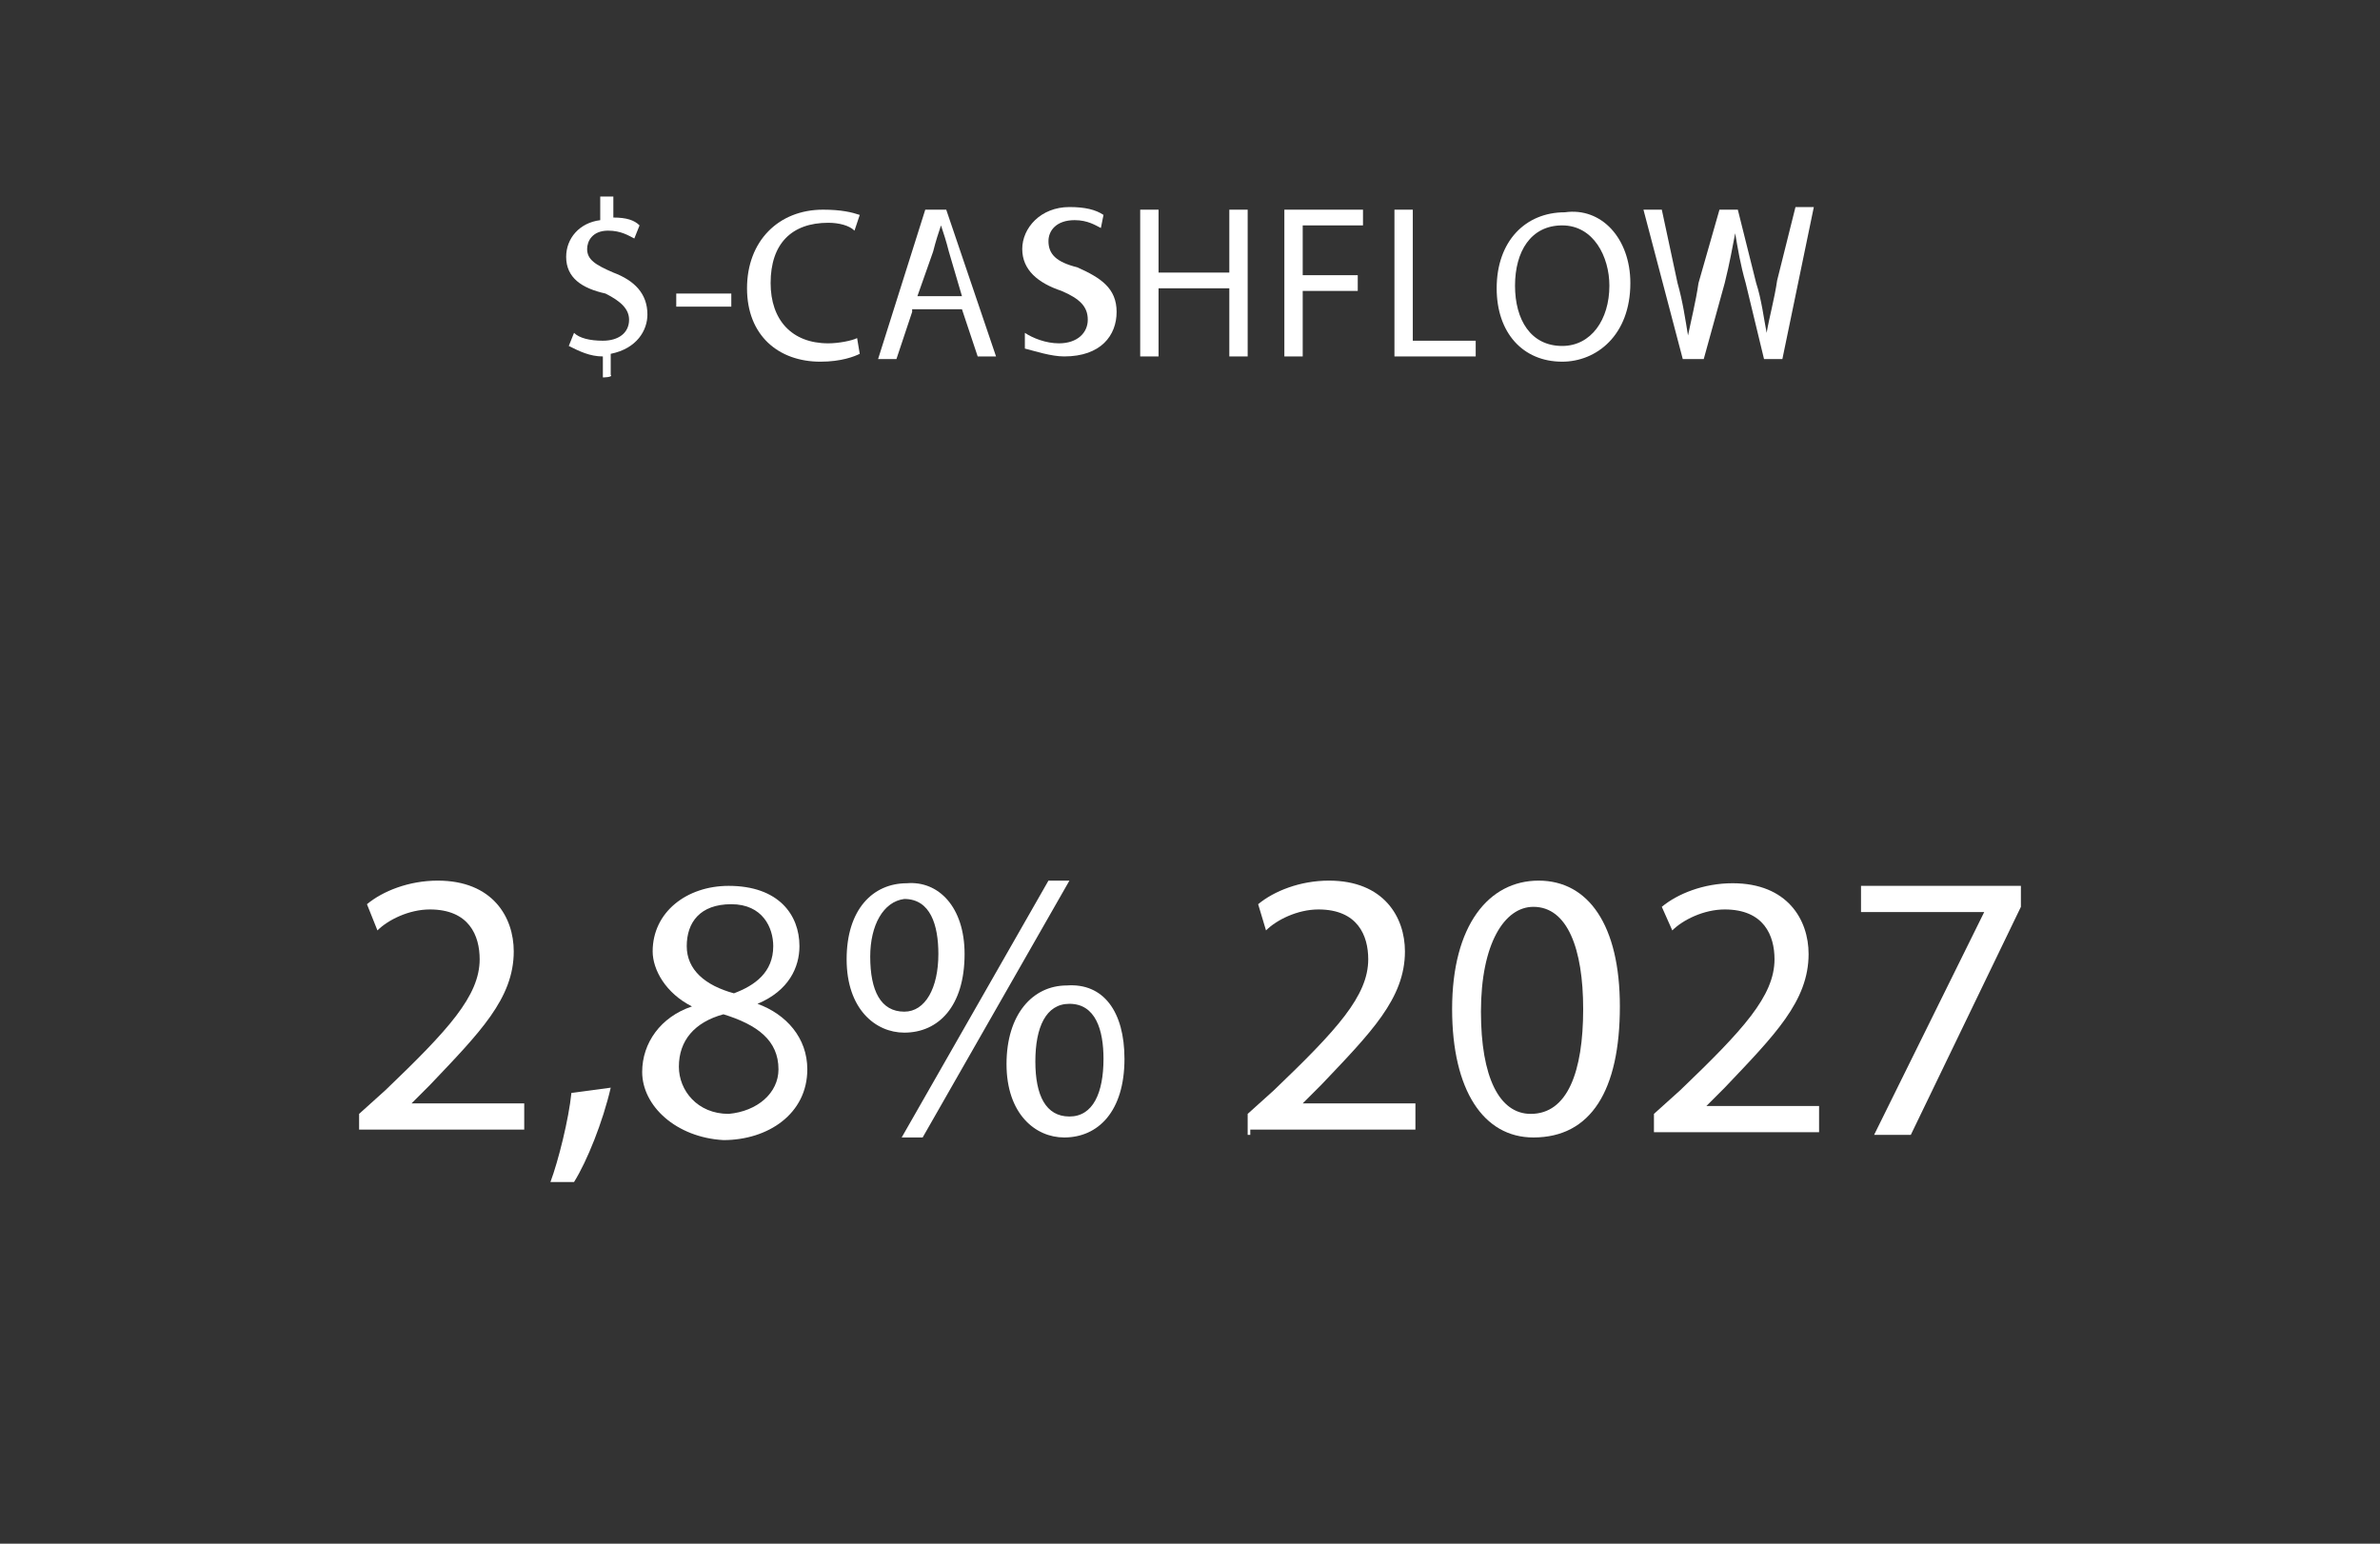 <svg xmlns="http://www.w3.org/2000/svg" xmlns:xlink="http://www.w3.org/1999/xlink" id="Layer_1" x="0px" y="0px" viewBox="0 0 90.8 58.9" style="enable-background:new 0 0 90.8 58.9;" xml:space="preserve">
<rect x="0" y="0" width="90.8" height="58.9" fill="#333333" stroke="none"/>
<style type="text/css">
	.st0{display:none;fill:#BA6868;}
	.st1{display:none;}
	.st2{display:inline;}
	.st3{fill:#FFFFFF;}
	.st4{display:inline;enable-background:new    ;}
</style>
<rect x="-16.7" y="-9.3" class="st0" width="129.7" height="83.4"></rect>
<g class="st1">
	<g class="st2">
		<path class="st3" d="M53.1,30.2v-1c0-0.4,0.3-0.6,0.6-0.6c0.4,0,0.6,0.3,0.6,0.6v1c0,0.4-0.3,0.6-0.6,0.6    C53.4,30.9,53.1,30.6,53.1,30.2 M55.2,30.2v-1c0-0.8-0.6-1.4-1.4-1.4c-0.8,0-1.4,0.6-1.4,1.4v1c0,0.8,0.6,1.4,1.4,1.4    C54.6,31.6,55.2,31,55.2,30.2"></path>
		<path class="st3" d="M61.3,30.2v-1c0-0.4,0.3-0.6,0.6-0.6c0.4,0,0.6,0.3,0.6,0.6v1c0,0.4-0.3,0.6-0.6,0.6    C61.6,30.9,61.3,30.6,61.3,30.2 M63.4,30.2v-1c0-0.8-0.6-1.4-1.4-1.4c-0.8,0-1.4,0.6-1.4,1.4v1c0,0.8,0.6,1.4,1.4,1.4    C62.7,31.6,63.4,31,63.4,30.2"></path>
		<path class="st3" d="M66.7,30.2c0,0.4-0.3,0.6-0.6,0.6c-0.4,0-0.6-0.3-0.6-0.6v-1c0-0.4,0.3-0.6,0.6-0.6c0.4,0,0.6,0.3,0.6,0.6    V30.2z M67.4,29.2c0-0.8-0.6-1.4-1.4-1.4s-1.4,0.6-1.4,1.4v1c0,0.8,0.6,1.4,1.4,1.4s1.4-0.6,1.4-1.4V29.2z"></path>
		<path class="st3" d="M49.1,29.2c0-0.4,0.3-0.6,0.6-0.6c0.4,0,0.6,0.3,0.6,0.6v1c0,0.4-0.3,0.6-0.6,0.6c-0.4,0-0.6-0.3-0.6-0.6    V29.2z M49.7,31.6c0.8,0,1.4-0.6,1.4-1.4v-1c0-0.8-0.6-1.4-1.4-1.4c-0.8,0-1.4,0.6-1.4,1.4v1C48.3,31,48.9,31.6,49.7,31.6"></path>
		<path class="st3" d="M49.1,35.3v-1c0-0.4,0.3-0.6,0.6-0.6c0.4,0,0.6,0.3,0.6,0.6v1c0,0.4-0.3,0.6-0.6,0.6    C49.3,36,49.1,35.7,49.1,35.3 M51.1,35.3v-1c0-0.8-0.6-1.4-1.4-1.4c-0.8,0-1.4,0.6-1.4,1.4v1c0,0.8,0.6,1.4,1.4,1.4    S51.1,36.1,51.1,35.3"></path>
		<path class="st3" d="M56.5,35.3c0,0.4-0.3,0.6-0.6,0.6c-0.4,0-0.6-0.3-0.6-0.6v-1c0-0.4,0.3-0.6,0.6-0.6c0.4,0,0.6,0.3,0.6,0.6    V35.3z M57.2,34.3c0-0.8-0.6-1.4-1.4-1.4c-0.8,0-1.4,0.6-1.4,1.4v1c0,0.8,0.6,1.4,1.4,1.4c0.8,0,1.4-0.6,1.4-1.4V34.3z"></path>
		<path class="st3" d="M63.4,35.3v-1c0-0.4,0.3-0.6,0.6-0.6c0.4,0,0.6,0.3,0.6,0.6v1c0,0.4-0.3,0.6-0.6,0.6    C63.6,36,63.4,35.7,63.4,35.3 M65.4,35.3v-1c0-0.8-0.6-1.4-1.4-1.4c-0.8,0-1.4,0.6-1.4,1.4v1c0,0.8,0.6,1.4,1.4,1.4    S65.4,36.1,65.4,35.3"></path>
		<path class="st3" d="M70.8,35.3c0,0.4-0.3,0.6-0.6,0.6c-0.4,0-0.6-0.3-0.6-0.6v-1c0-0.4,0.3-0.6,0.6-0.6c0.4,0,0.6,0.3,0.6,0.6    V35.3z M71.5,34.3c0-0.8-0.6-1.4-1.4-1.4s-1.4,0.6-1.4,1.4v1c0,0.8,0.6,1.4,1.4,1.4s1.4-0.6,1.4-1.4V34.3z"></path>
		<path class="st3" d="M57.2,28.2c0-0.2-0.2-0.4-0.4-0.4s-0.4,0.2-0.4,0.4v3.1c0,0.2,0.2,0.4,0.4,0.4s0.4-0.2,0.4-0.4V28.2z"></path>
		<path class="st3" d="M53.1,33.3c0-0.2-0.2-0.4-0.4-0.4s-0.4,0.2-0.4,0.4v3.1c0,0.2,0.2,0.4,0.4,0.4s0.4-0.2,0.4-0.4V33.3z"></path>
		<path class="st3" d="M58.5,36.3c0,0.2,0.2,0.4,0.4,0.4s0.4-0.2,0.4-0.4v-3.1c0-0.2-0.2-0.4-0.4-0.4s-0.4,0.2-0.4,0.4V36.3z"></path>
		<path class="st3" d="M61.3,33.3c0-0.2-0.2-0.4-0.4-0.4s-0.4,0.2-0.4,0.4v3.1c0,0.2,0.2,0.4,0.4,0.4s0.4-0.2,0.4-0.4V33.3z"></path>
		<path class="st3" d="M67.4,33.3c0-0.2-0.2-0.4-0.4-0.4c-0.2,0-0.4,0.2-0.4,0.4v3.1c0,0.2,0.2,0.4,0.4,0.4c0.2,0,0.4-0.2,0.4-0.4    V33.3z"></path>
		<path class="st3" d="M51.7,38.8c0.4,0,0.6,0.3,0.6,0.6c0,0.2,0.2,0.4,0.4,0.4s0.4-0.2,0.4-0.4c0-0.8-0.6-1.4-1.4-1.4    c-0.8,0-1.4,0.6-1.4,1.4v1c0,0.4,0.2,0.8,0.5,1.1l0.2,0.1c0.1,0,0.2,0,0.3-0.1c0.1-0.2,0.1-0.4-0.1-0.5C51,40.9,51,40.7,51,40.5    v-1C51.1,39.1,51.4,38.8,51.7,38.8"></path>
		<path class="st3" d="M59.3,39.4c0-0.4,0.3-0.6,0.6-0.6c0.4,0,0.6,0.3,0.6,0.6v1c0,0.4-0.3,0.6-0.6,0.6c-0.4,0-0.6-0.3-0.6-0.6    V39.4z M58.5,40.4c0,0.8,0.6,1.4,1.4,1.4c0.8,0,1.4-0.6,1.4-1.4v-1c0-0.8-0.6-1.4-1.4-1.4c-0.8,0-1.4,0.6-1.4,1.4V40.4z"></path>
		<path class="st3" d="M65.4,39.4c0-0.4,0.3-0.6,0.6-0.6c0.4,0,0.6,0.3,0.6,0.6v1c0,0.4-0.3,0.6-0.6,0.6c-0.4,0-0.6-0.3-0.6-0.6    V39.4z M66,41.8c0.8,0,1.4-0.6,1.4-1.4v-1c0-0.8-0.6-1.4-1.4-1.4s-1.4,0.6-1.4,1.4v1C64.6,41.2,65.3,41.8,66,41.8"></path>
		<path class="st3" d="M56.5,38.4v1c0,0.2,0.2,0.4,0.4,0.4s0.4-0.2,0.4-0.4v-1c0-0.2-0.2-0.4-0.4-0.4S56.5,38.2,56.5,38.4"></path>
		<path class="st3" d="M54.8,39.8c0.2,0,0.4-0.2,0.4-0.4v-1c0-0.2-0.2-0.4-0.4-0.4s-0.4,0.2-0.4,0.4v1    C54.4,39.6,54.6,39.8,54.8,39.8"></path>
		<path class="st3" d="M48.3,38.4v3.1c0,0.2,0.2,0.4,0.4,0.4s0.4-0.2,0.4-0.4v-3.1c0-0.2-0.2-0.4-0.4-0.4S48.3,38.2,48.3,38.4"></path>
		<path class="st3" d="M69.1,41.8c0.2,0,0.4-0.2,0.4-0.4v-3.1c0-0.2-0.2-0.4-0.4-0.4c-0.2,0-0.4,0.2-0.4,0.4v3.1    C68.7,41.7,68.9,41.8,69.1,41.8"></path>
		<path class="st3" d="M70.8,38.4v3.1c0,0.2,0.2,0.4,0.4,0.4c0.2,0,0.4-0.2,0.4-0.4v-3.1c0-0.2-0.2-0.4-0.4-0.4    C70.9,38,70.8,38.2,70.8,38.4"></path>
		<path class="st3" d="M63,41.8c0.2,0,0.4-0.2,0.4-0.4v-3.1c0-0.2-0.2-0.4-0.4-0.4s-0.4,0.2-0.4,0.4v3.1    C62.6,41.7,62.8,41.8,63,41.8"></path>
		<path class="st3" d="M58.9,31.6c0.2,0,0.4-0.2,0.4-0.4v-3.1c0-0.2-0.2-0.4-0.4-0.4s-0.4,0.2-0.4,0.4v3.1    C58.5,31.5,58.7,31.6,58.9,31.6"></path>
		<path class="st3" d="M68.7,28.2v3.1c0,0.2,0.2,0.4,0.4,0.4s0.4-0.2,0.4-0.4v-3.1c0-0.2-0.2-0.4-0.4-0.4S68.7,28,68.7,28.2"></path>
		<path class="st3" d="M71.5,28.2c0-0.2-0.2-0.4-0.4-0.4c-0.2,0-0.4,0.2-0.4,0.4v3.1c0,0.2,0.2,0.4,0.4,0.4c0.2,0,0.4-0.2,0.4-0.4    V28.2z"></path>
		<path class="st3" d="M29.9,38.4l0.1-0.1h2l0.1,0.1v1L32,39.5h-2l-0.1-0.1C29.9,39.4,29.9,38.4,29.9,38.4z M30.1,40.3h2    c0.5,0,0.9-0.4,0.9-0.9v-1c0-0.5-0.4-0.9-0.9-0.9h-2c-0.5,0-0.9,0.4-0.9,0.9v1C29.2,39.9,29.6,40.3,30.1,40.3"></path>
		<path class="st3" d="M28,36.2h2h2h2h0.6v0.6v2v2v2v0.6H34h-2h-2h-2h-0.6V43v-2v-2v-2v-0.6H28V36.2z M25.5,42.6    c-0.2,0-0.4,0.2-0.4,0.4s0.2,0.4,0.4,0.4h1.1V44c0,0.2,0.2,0.4,0.4,0.4h0.6v1.1c0,0.2,0.2,0.4,0.4,0.4s0.4-0.2,0.4-0.4v-1.1h1.3    v1.1c0,0.2,0.2,0.4,0.4,0.4c0.2,0,0.4-0.2,0.4-0.4v-1.1h1.3v1.1c0,0.2,0.2,0.4,0.4,0.4c0.2,0,0.4-0.2,0.4-0.4v-1.1h1.3v1.1    c0,0.2,0.2,0.4,0.4,0.4s0.4-0.2,0.4-0.4v-1.1h0.6c0.2,0,0.4-0.2,0.4-0.4v-0.6h1.1c0.2,0,0.4-0.2,0.4-0.4s-0.2-0.4-0.4-0.4h-1.1    v-1.3h1.1c0.2,0,0.4-0.2,0.4-0.4s-0.2-0.4-0.4-0.4h-1.1v-1.3h1.1c0.2,0,0.4-0.2,0.4-0.4s-0.2-0.4-0.4-0.4h-1.1v-1.3h1.1    c0.2,0,0.4-0.2,0.4-0.4s-0.2-0.4-0.4-0.4h-1.1v-0.6c0-0.2-0.2-0.4-0.4-0.4h-0.6v-1.1c0-0.2-0.2-0.4-0.4-0.4s-0.4,0.2-0.4,0.4v1.1    h-1.3v-1.1c0-0.2-0.2-0.4-0.4-0.4s-0.4,0.2-0.4,0.4v1.1h-1.3v-1.1c0-0.2-0.2-0.4-0.4-0.4c-0.2,0-0.4,0.2-0.4,0.4v1.1h-1.3v-1.1    c0-0.2-0.2-0.4-0.4-0.4s-0.4,0.2-0.4,0.4v1.1H27c-0.2,0-0.4,0.2-0.4,0.4v0.6h-1.1c-0.2,0-0.4,0.2-0.4,0.4s0.2,0.4,0.4,0.4h1.1v1.3    h-1.1c-0.2,0-0.4,0.2-0.4,0.4s0.2,0.4,0.4,0.4h1.1v1.3h-1.1c-0.2,0-0.4,0.2-0.4,0.4s0.2,0.4,0.4,0.4h1.1v1.3H25.5z"></path>
		<path class="st3" d="M32.6,41.6h-0.5c-0.2,0-0.4,0.2-0.4,0.4s0.2,0.4,0.4,0.4h0.5c0.2,0,0.4-0.2,0.4-0.4    C33,41.7,32.8,41.6,32.6,41.6"></path>
		<path class="st3" d="M29.6,42.3h1c0.2,0,0.4-0.2,0.4-0.4s-0.2-0.4-0.4-0.4h-1c-0.2,0-0.4,0.2-0.4,0.4    C29.2,42.2,29.4,42.3,29.6,42.3"></path>
		<path class="st3" d="M26.5,28.6c0.4,0,0.6,0.3,0.6,0.6c0,0.4-0.3,0.6-0.6,0.6c-0.4,0-0.6-0.3-0.6-0.6S26.2,28.6,26.5,28.6     M31.1,28.6c0.4,0,0.6,0.3,0.6,0.6c0,0.4-0.3,0.6-0.6,0.6s-0.6-0.3-0.6-0.6S30.7,28.6,31.1,28.6 M42.5,35.3c0,0.4-0.3,0.6-0.6,0.6    c-0.4,0-0.6-0.3-0.6-0.6s0.3-0.6,0.6-0.6S42.5,35,42.5,35.3 M42.5,39.9c0,0.4-0.3,0.6-0.6,0.6c-0.4,0-0.6-0.3-0.6-0.6    c0-0.4,0.3-0.6,0.6-0.6C42.2,39.3,42.5,39.6,42.5,39.9 M42.5,44.5c0,0.4-0.3,0.6-0.6,0.6c-0.4,0-0.6-0.3-0.6-0.6    c0-0.4,0.3-0.6,0.6-0.6S42.5,44.2,42.5,44.5 M34.2,32.6h4.2v2.7v11.9h-2.2H28h-3h-1.1v-2.7v-3.1v-7.7v-1.1H34.2z M19.7,44.5    c0-0.4,0.3-0.6,0.6-0.6c0.4,0,0.6,0.3,0.6,0.6c0,0.4-0.3,0.6-0.6,0.6C20,45.2,19.7,44.9,19.7,44.5 M20.4,37.8    c0.4,0,0.6,0.3,0.6,0.6c0,0.4-0.3,0.6-0.6,0.6c-0.4,0-0.6-0.3-0.6-0.6C19.7,38,20,37.8,20.4,37.8 M19.7,33.8    c0-0.4,0.3-0.6,0.6-0.6c0.4,0,0.6,0.3,0.6,0.6s-0.3,0.6-0.6,0.6C20,34.4,19.7,34.1,19.7,33.8 M19.7,29.2c0-0.4,0.3-0.6,0.6-0.6    c0.4,0,0.6,0.3,0.6,0.6c0,0.4-0.3,0.6-0.6,0.6C20,29.8,19.7,29.6,19.7,29.2 M37.9,29.2c0,0.4-0.3,0.6-0.6,0.6    c-0.4,0-0.6-0.3-0.6-0.6c0-0.4,0.3-0.6,0.6-0.6C37.6,28.6,37.9,28.9,37.9,29.2 M41.8,28.6c0.4,0,0.6,0.3,0.6,0.6    c0,0.4-0.3,0.6-0.6,0.6c-0.4,0-0.6-0.3-0.6-0.6S41.5,28.6,41.8,28.6 M41.8,51.3c-0.4,0-0.6-0.3-0.6-0.6c0-0.4,0.3-0.6,0.6-0.6    c0.4,0,0.6,0.3,0.6,0.6C42.5,51,42.2,51.3,41.8,51.3 M36.2,51.3c-0.4,0-0.6-0.3-0.6-0.6c0-0.4,0.3-0.6,0.6-0.6    c0.4,0,0.6,0.3,0.6,0.6S36.6,51.3,36.2,51.3 M31.7,50.6c0,0.4-0.3,0.6-0.6,0.6s-0.6-0.3-0.6-0.6c0-0.4,0.3-0.6,0.6-0.6    S31.7,50.3,31.7,50.6 M25,51.3c-0.4,0-0.6-0.3-0.6-0.6c0-0.4,0.3-0.6,0.6-0.6c0.4,0,0.6,0.3,0.6,0.6S25.3,51.3,25,51.3 M20.4,51.3    c-0.4,0-0.6-0.3-0.6-0.6c0-0.4,0.3-0.6,0.6-0.6c0.4,0,0.6,0.3,0.6,0.6S20.7,51.3,20.4,51.3 M20.4,47.2c-0.2,0-0.4,0.2-0.4,0.4v1.7    c-0.6,0.2-1,0.7-1,1.3c0,0.8,0.6,1.4,1.4,1.4s1.4-0.6,1.4-1.4c0-0.6-0.4-1.2-1-1.3V48h2.7h1.1v1.3c-0.6,0.2-1,0.7-1,1.3    c0,0.8,0.6,1.4,1.4,1.4s1.4-0.6,1.4-1.4c0-0.6-0.4-1.2-1-1.3V48h2.3v2.7c0,0.2,0.2,0.4,0.4,0.4h1.7c0.2,0.6,0.7,1,1.3,1    c0.8,0,1.4-0.6,1.4-1.4c0-0.8-0.6-1.4-1.4-1.4c-0.6,0-1.2,0.4-1.3,1h-1.3V48h7.4v1.3c-0.6,0.2-1,0.7-1,1.3c0,0.8,0.6,1.4,1.4,1.4    s1.4-0.6,1.4-1.4c0-0.6-0.4-1.2-1-1.3V48h2.2h2.7v1.3c-0.6,0.2-1,0.7-1,1.3c0,0.8,0.6,1.4,1.4,1.4c0.8,0,1.4-0.6,1.4-1.4    c0-0.6-0.4-1.2-1-1.3v-1.7c0-0.2-0.2-0.4-0.4-0.4h-2.7v-2.3h1.3c0.2,0.6,0.7,1,1.3,1c0.8,0,1.4-0.6,1.4-1.4c0-0.8-0.6-1.4-1.4-1.4    c-0.6,0-1.2,0.4-1.3,1h-1.3v-3.8h1.3c0.2,0.6,0.7,1,1.3,1c0.8,0,1.4-0.6,1.4-1.4s-0.6-1.4-1.4-1.4c-0.6,0-1.2,0.4-1.3,1h-1.3v-3.8    h1.3c0.2,0.6,0.7,1,1.3,1c0.8,0,1.4-0.6,1.4-1.4c0-0.8-0.6-1.4-1.4-1.4c-0.6,0-1.2,0.4-1.3,1h-1.3v-2.3H42c0.2,0,0.4-0.2,0.4-0.4    v-1.7c0.6-0.2,1-0.7,1-1.3c0-0.8-0.6-1.4-1.4-1.4c-0.8,0-1.4,0.6-1.4,1.4c0,0.6,0.4,1.2,1,1.3v1.3h-2.7h-4.2v-2.3H36    c0.2,0.6,0.7,1,1.3,1c0.8,0,1.4-0.6,1.4-1.4s-0.6-1.4-1.4-1.4c-0.6,0-1.2,0.4-1.3,1h-1.7c-0.2,0-0.4,0.2-0.4,0.4v2.7h-2.3v-1.3    c0.6-0.2,1-0.7,1-1.3c0-0.8-0.6-1.4-1.4-1.4s-1.4,0.6-1.4,1.4c0,0.6,0.4,1.2,1,1.3v1.3H27v-1.3c0.6-0.2,1-0.7,1-1.3    c0-0.8-0.6-1.4-1.4-1.4s-1.4,0.6-1.4,1.4c0,0.6,0.4,1.2,1,1.3v1.3h-2.3v-2.7c0-0.2-0.2-0.4-0.4-0.4h-1.7c-0.2-0.6-0.7-1-1.3-1    c-0.8,0-1.4,0.6-1.4,1.4s0.6,1.4,1.4,1.4c0.6,0,1.2-0.4,1.3-1h1.3v2.7v1.1h-1.3c-0.2-0.6-0.7-1-1.3-1c-0.8,0-1.4,0.6-1.4,1.4    s0.6,1.4,1.4,1.4c0.6,0,1.2-0.4,1.3-1h1.3V41h-2.3v-1.3c0.6-0.2,1-0.7,1-1.3c0-0.8-0.6-1.4-1.4-1.4S19,37.6,19,38.4    c0,0.6,0.4,1.2,1,1.3v1.7c0,0.2,0.2,0.4,0.4,0.4h2.7v2.3h-1.3c-0.2-0.6-0.7-1-1.3-1c-0.8,0-1.4,0.6-1.4,1.4c0,0.8,0.6,1.4,1.4,1.4    c0.6,0,1.2-0.4,1.3-1h1.3v2.3C23.1,47.2,20.4,47.2,20.4,47.2z"></path>
		<path class="st3" d="M70.5,48c-0.3,0-0.6-0.3-0.6-0.6s0.3-0.6,0.6-0.6c0.3,0,0.6,0.3,0.6,0.6S70.8,48,70.5,48 M49.3,48    c-0.3,0-0.6-0.3-0.6-0.6s0.3-0.6,0.6-0.6s0.6,0.3,0.6,0.6S49.7,48,49.3,48 M70.5,46c-0.6,0-1.2,0.4-1.3,1h-2.3v-2.6    c0-0.8-0.6-1.4-1.4-1.4h-4.8v2.2h1.8l-2.6,2.6l-2.6-2.6H59V43h-1.1l-0.8-1.3c-0.2-0.4-0.7-0.7-1.2-0.7h-1.6    c-0.8,0-1.4,0.6-1.4,1.4V47h-2.3c-0.2-0.6-0.7-1-1.3-1c-0.8,0-1.4,0.6-1.4,1.4c0,0.8,0.6,1.4,1.4,1.4c0.6,0,1.2-0.4,1.3-1H53v2.6    c0,0.8,0.6,1.4,1.4,1.4h11.1c0.8,0,1.4-0.6,1.4-1.4v-2.6h2.3c0.2,0.6,0.7,1,1.3,1c0.8,0,1.4-0.6,1.4-1.4    C71.9,46.6,71.3,46,70.5,46"></path>
	</g>
	<g class="st4">
		<path class="st3" d="M20.6,8.8v4.9h-0.9V8.8h-1.6V8h4v0.8H20.6z"></path>
	</g>
	<g class="st4">
		<path class="st3" d="M23.5,13.7V8h3.6v0.8h-2.8v1.7h2.4v0.8h-2.4V13h2.8v0.8H23.5z"></path>
	</g>
	<g class="st4">
		<path class="st3" d="M30.3,13.8c-0.6,0-1.1-0.2-1.5-0.6c-0.6-0.6-0.6-1.2-0.6-2.3c0-1.1,0-1.7,0.6-2.3C29.2,8.2,29.7,8,30.3,8    c1,0,1.8,0.6,2,1.8h-0.9c-0.1-0.6-0.5-1-1.2-1c-0.3,0-0.6,0.1-0.8,0.3c-0.3,0.3-0.3,0.6-0.3,1.8s0.1,1.5,0.3,1.8    c0.2,0.2,0.5,0.3,0.8,0.3c0.6,0,1-0.4,1.2-1h0.9C32.2,13.2,31.4,13.8,30.3,13.8z"></path>
	</g>
	<g class="st4">
		<path class="st3" d="M36.9,13.7v-2.5h-2.3v2.5h-0.9V8h0.9v2.4h2.3V8h0.9v5.7H36.9z"></path>
	</g>
	<g class="st4">
		<path class="st3" d="M42.8,13.7l-2.6-4v4h-0.9V8h0.8l2.6,4V8h0.9v5.7H42.8z"></path>
	</g>
	<g class="st4">
		<path class="st3" d="M48.5,13.2c-0.4,0.4-0.9,0.6-1.5,0.6c-0.6,0-1.1-0.2-1.5-0.6C45,12.6,45,12,45,10.9c0-1.1,0-1.7,0.6-2.3    C45.9,8.2,46.4,8,47,8c0.6,0,1.1,0.2,1.5,0.6c0.6,0.6,0.5,1.2,0.5,2.3C49.1,12,49.1,12.6,48.5,13.2z M47.9,9.1    c-0.2-0.2-0.5-0.4-0.8-0.4s-0.6,0.1-0.8,0.4c-0.3,0.3-0.3,0.6-0.3,1.8s0.1,1.5,0.3,1.8c0.2,0.2,0.5,0.4,0.8,0.4s0.6-0.1,0.8-0.4    c0.3-0.3,0.3-0.6,0.3-1.8S48.2,9.4,47.9,9.1z"></path>
	</g>
	<g class="st4">
		<path class="st3" d="M50.6,13.7V8h0.9V13h2.7v0.8H50.6z"></path>
	</g>
	<g class="st4">
		<path class="st3" d="M58.7,13.2c-0.4,0.4-0.9,0.6-1.5,0.6c-0.6,0-1.1-0.2-1.5-0.6c-0.6-0.6-0.6-1.2-0.6-2.3c0-1.1,0-1.7,0.6-2.3    C56.1,8.2,56.6,8,57.2,8c0.6,0,1.1,0.2,1.5,0.6c0.6,0.6,0.5,1.2,0.5,2.3C59.3,12,59.3,12.6,58.7,13.2z M58.1,9.1    c-0.2-0.2-0.5-0.4-0.8-0.4s-0.6,0.1-0.8,0.4c-0.3,0.3-0.3,0.6-0.3,1.8s0.1,1.5,0.3,1.8c0.2,0.2,0.5,0.4,0.8,0.4s0.6-0.1,0.8-0.4    c0.3-0.3,0.3-0.6,0.3-1.8S58.4,9.4,58.1,9.1z"></path>
	</g>
	<g class="st4">
		<path class="st3" d="M64.2,13.1c-0.4,0.5-1,0.6-1.6,0.6c-0.6,0-1.1-0.2-1.5-0.6c-0.6-0.6-0.6-1.2-0.6-2.3c0-1.1,0-1.7,0.6-2.3    C61.5,8.2,62,8,62.6,8c1.2,0,1.9,0.8,2.1,1.8h-0.9c-0.1-0.6-0.6-1-1.2-1c-0.3,0-0.6,0.1-0.8,0.4c-0.3,0.3-0.3,0.6-0.3,1.8    s0.1,1.5,0.3,1.8c0.2,0.2,0.5,0.3,0.8,0.3c0.4,0,0.7-0.1,0.9-0.4c0.2-0.2,0.3-0.5,0.3-0.9v-0.3h-1.2v-0.7h2.1v0.9    C64.7,12.3,64.6,12.7,64.2,13.1z"></path>
	</g>
	<g class="st4">
		<path class="st3" d="M66.2,13.7V8h0.9v5.7H66.2z"></path>
	</g>
	<g class="st4">
		<path class="st3" d="M68.8,13.7V8h3.6v0.8h-2.8v1.7H72v0.8h-2.4V13h2.8v0.8H68.8z"></path>
	</g>
</g>
<g class="st1">
	<g class="st2">
		<path class="st3" d="M24.8,13.4c-0.3,0.2-0.7,0.4-1.3,0.4c-0.7,0-1.3-0.3-1.7-0.8c-0.3-0.4-0.5-0.9-0.6-1.5h-0.5v-0.4h0.5    c0,0,0-0.1,0-0.1c0-0.1,0-0.3,0-0.4h-0.5v-0.4h0.6c0.1-0.6,0.4-1.1,0.7-1.4c0.4-0.5,1-0.7,1.7-0.7c0.5,0,0.9,0.1,1.1,0.3l-0.2,0.6    c-0.2-0.1-0.6-0.2-1-0.2c-0.5,0-0.8,0.2-1.1,0.5c-0.3,0.2-0.4,0.6-0.5,1.1h2.4v0.4h-2.5c0,0.1,0,0.2,0,0.4c0,0.1,0,0.1,0,0.1h2.5    v0.4H22c0.1,0.5,0.2,0.9,0.5,1.1c0.3,0.3,0.7,0.5,1.2,0.5c0.4,0,0.8-0.2,1-0.3L24.8,13.4z"></path>
		<path class="st3" d="M27.5,11.1v0.6h-2.1v-0.6H27.5z"></path>
		<path class="st3" d="M32.6,13.5c-0.3,0.1-0.8,0.3-1.5,0.3c-1.6,0-2.8-1-2.8-2.9c0-1.8,1.2-3,3-3c0.7,0,1.2,0.1,1.4,0.3l-0.2,0.6    c-0.3-0.1-0.7-0.2-1.2-0.2c-1.3,0-2.2,0.9-2.2,2.4c0,1.4,0.8,2.3,2.2,2.3c0.4,0,0.9-0.1,1.2-0.2L32.6,13.5z"></path>
		<path class="st3" d="M34.6,11.9L34,13.7h-0.8l2-5.8h0.9l2,5.8h-0.8l-0.6-1.8H34.6z M36.5,11.3l-0.6-1.7c-0.1-0.4-0.2-0.7-0.3-1h0    c-0.1,0.3-0.2,0.7-0.3,1l-0.6,1.7L36.5,11.3L36.5,11.3z"></path>
		<path class="st3" d="M38.9,12.8c0.3,0.2,0.8,0.4,1.3,0.4c0.8,0,1.2-0.4,1.2-1c0-0.5-0.3-0.8-1.1-1.1c-0.9-0.3-1.5-0.8-1.5-1.6    c0-0.9,0.7-1.6,1.9-1.6c0.6,0,1,0.1,1.3,0.3l-0.2,0.6c-0.2-0.1-0.6-0.3-1.1-0.3c-0.8,0-1.1,0.5-1.1,0.9c0,0.5,0.4,0.8,1.1,1.1    c1,0.4,1.5,0.8,1.5,1.7c0,0.9-0.7,1.7-2,1.7c-0.6,0-1.2-0.2-1.5-0.4L38.9,12.8z"></path>
		<path class="st3" d="M44.1,8v2.4h2.8V8h0.7v5.8h-0.7V11h-2.8v2.7h-0.7V8H44.1z"></path>
		<path class="st3" d="M49.1,8h3.1v0.6h-2.4v1.9H52v0.6h-2.2v2.6h-0.7L49.1,8L49.1,8z"></path>
		<path class="st3" d="M53.4,8h0.7v5.1h2.5v0.6h-3.2V8z"></path>
		<path class="st3" d="M62.5,10.8c0,2-1.2,3-2.7,3c-1.5,0-2.6-1.2-2.6-2.9c0-1.8,1.1-3,2.7-3C61.5,7.9,62.5,9.1,62.5,10.8z M58,10.9    c0,1.2,0.7,2.3,1.8,2.3c1.2,0,1.8-1.1,1.8-2.4c0-1.1-0.6-2.3-1.8-2.3C58.6,8.5,58,9.6,58,10.9z"></path>
		<path class="st3" d="M64.5,13.7L63.1,8h0.8l0.7,2.9c0.2,0.7,0.3,1.4,0.4,2h0c0.1-0.6,0.3-1.3,0.5-2L66.2,8H67l0.7,2.9    c0.2,0.7,0.3,1.4,0.4,2h0c0.1-0.6,0.3-1.3,0.5-2L69.3,8h0.8l-1.6,5.8h-0.8l-0.7-3c-0.2-0.7-0.3-1.3-0.4-1.9h0    c-0.1,0.6-0.2,1.1-0.4,1.9l-0.8,3C65.3,13.7,64.5,13.7,64.5,13.7z"></path>
	</g>
	<g class="st2">
		<path class="st3" d="M13,43.5v-0.8l1-1c2.5-2.4,3.6-3.6,3.6-5.1c0-1-0.5-1.9-1.9-1.9c-0.9,0-1.6,0.4-2.1,0.8l-0.4-0.9    c0.7-0.6,1.6-1,2.8-1c2.1,0,3,1.4,3,2.8c0,1.8-1.3,3.2-3.4,5.2l-0.8,0.7v0h4.4v1.1C19.2,43.5,13,43.5,13,43.5z"></path>
		<path class="st3" d="M20.4,45.3c0.3-0.9,0.7-2.5,0.9-3.6l1.5-0.1c-0.3,1.3-1,2.9-1.4,3.6L20.4,45.3z"></path>
		<path class="st3" d="M24.5,42c0.4,0.2,1.2,0.6,2.2,0.6c1.7,0,2.2-1.1,2.2-1.9c0-1.4-1.2-1.9-2.5-1.9h-0.7v-1h0.7    c1,0,2.2-0.5,2.2-1.6c0-0.8-0.5-1.5-1.7-1.5c-0.8,0-1.5,0.3-1.9,0.6l-0.3-1c0.5-0.4,1.5-0.7,2.5-0.7c1.9,0,2.8,1.1,2.8,2.3    c0,1-0.6,1.9-1.8,2.3v0c1.2,0.2,2.2,1.1,2.2,2.5c0,1.6-1.2,2.9-3.5,2.9c-1.1,0-2-0.3-2.5-0.7L24.5,42z"></path>
		<path class="st3" d="M36.5,36.5c0,2-1.1,3.1-2.3,3.1c-1.2,0-2.3-1-2.3-2.9c0-1.9,1.1-3,2.3-3C35.6,33.6,36.5,34.6,36.5,36.5z     M33,36.6c0,1.2,0.4,2.2,1.3,2.2c0.9,0,1.3-0.9,1.3-2.2c0-1.2-0.3-2.2-1.3-2.2C33.4,34.4,33,35.4,33,36.6z M34.1,43.6l5.7-10h0.8    l-5.7,10H34.1z M42.8,40.5c0,2-1.1,3.1-2.3,3.1c-1.2,0-2.3-1-2.3-2.9c0-2,1.1-3.1,2.3-3.1C42,37.6,42.8,38.7,42.8,40.5z     M39.3,40.6c0,1.2,0.5,2.2,1.3,2.2c0.9,0,1.3-0.9,1.3-2.2c0-1.2-0.3-2.2-1.3-2.2C39.7,38.4,39.3,39.4,39.3,40.6z"></path>
		<path class="st3" d="M47.7,43.5v-0.8l1-1c2.5-2.4,3.6-3.6,3.6-5.1c0-1-0.5-1.9-1.9-1.9c-0.9,0-1.6,0.4-2.1,0.8l-0.4-0.9    c0.7-0.6,1.6-1,2.8-1c2.1,0,3,1.4,3,2.8c0,1.8-1.3,3.2-3.4,5.2l-0.8,0.7v0h4.4v1.1C53.9,43.5,47.7,43.5,47.7,43.5z"></path>
		<path class="st3" d="M62,38.5c0,3.3-1.2,5.1-3.4,5.1c-1.9,0-3.2-1.8-3.2-5c0-3.3,1.4-5,3.4-5C60.9,33.6,62,35.4,62,38.5z     M56.7,38.7c0,2.5,0.8,4,2,4c1.3,0,2-1.6,2-4.1c0-2.4-0.6-4-2-4C57.6,34.6,56.7,36,56.7,38.7z"></path>
		<path class="st3" d="M63.5,43.5v-0.8l1-1c2.5-2.4,3.6-3.6,3.6-5.1c0-1-0.5-1.9-1.9-1.9c-0.9,0-1.6,0.4-2.1,0.8l-0.4-0.9    c0.7-0.6,1.6-1,2.8-1c2.1,0,3,1.4,3,2.8c0,1.8-1.3,3.2-3.4,5.2l-0.8,0.7v0h4.4v1.1C69.7,43.5,63.5,43.5,63.5,43.5z"></path>
		<path class="st3" d="M71.3,41c0-1.2,0.7-2.1,1.9-2.6l0,0c-1.1-0.5-1.5-1.3-1.5-2.2c0-1.5,1.3-2.6,3-2.6c1.9,0,2.8,1.2,2.8,2.4    c0,0.8-0.4,1.7-1.6,2.3v0c1.2,0.5,2,1.3,2,2.5c0,1.7-1.5,2.8-3.3,2.8C72.5,43.6,71.3,42.4,71.3,41z M76.5,40.9    c0-1.2-0.8-1.7-2.1-2.1c-1.1,0.3-1.7,1.1-1.7,2c0,1,0.7,1.9,1.9,1.9C75.7,42.7,76.5,41.9,76.5,40.9z M72.9,36.1    c0,1,0.7,1.5,1.9,1.8c0.8-0.3,1.5-0.9,1.5-1.8c0-0.8-0.5-1.6-1.6-1.6C73.5,34.5,72.9,35.2,72.9,36.1z"></path>
	</g>
</g>
<g class="st1">
	<g class="st2">
		<path class="st3" d="M20.5,12.8c0.3,0.2,0.7,0.4,1.3,0.4c0.7,0,1.2-0.4,1.2-0.9c0-0.5-0.3-0.8-1.1-1.2c-0.8-0.3-1.5-0.8-1.5-1.6    c0-0.9,0.7-1.6,1.9-1.6c0.6,0,1.1,0.1,1.3,0.3l-0.2,0.5c-0.2-0.1-0.5-0.3-1.1-0.3c-0.7,0-1.1,0.4-1.1,0.8c0,0.5,0.3,0.8,1.2,1.1    c0.8,0.5,1.4,0.9,1.4,1.8s-0.6,1.7-2,1.7c-0.5,0-1.2-0.2-1.5-0.4L20.5,12.8z"></path>
		<path class="st3" d="M28.6,13.5c-0.2,0.1-0.7,0.3-1.5,0.3c-1.6,0-2.8-1.1-2.8-2.8c0-1.9,1.3-3,3-3c0.7,0,1.2,0.1,1.4,0.2l-0.2,0.6    c-0.3-0.1-0.7-0.2-1.2-0.2c-1.4,0-2.2,0.8-2.2,2.3c0,1.4,0.7,2.3,2.1,2.3c0.4,0,0.9-0.1,1.2-0.2L28.6,13.5z"></path>
		<path class="st3" d="M30.2,8v2.4h2.7V8h0.7v5.7h-0.7v-2.6h-2.7v2.6h-0.7V8H30.2z"></path>
		<path class="st3" d="M39.8,10.8c0,2-1.2,2.9-2.6,2.9c-1.5,0-2.5-1.2-2.5-2.8c0-1.8,1.2-2.9,2.6-2.9C38.8,7.9,39.8,9.1,39.8,10.8z     M35.4,10.9c0,1.3,0.7,2.3,1.8,2.3c1.2,0,1.8-1.1,1.8-2.3c0-1.2-0.6-2.3-1.8-2.3C36,8.6,35.4,9.6,35.4,10.9z"></path>
		<path class="st3" d="M40.7,8h0.7v2.7l0,0c0.1-0.2,0.3-0.4,0.4-0.6L43.6,8h0.9l-2.1,2.4l2.2,3.3h-0.8L41.9,11l-0.5,0.6v2.2h-0.7V8    H40.7z"></path>
		<path class="st3" d="M45.1,8.1C45.5,8,46,7.9,46.5,7.9c0.7,0,1.2,0.1,1.6,0.4c0.3,0.2,0.4,0.5,0.4,1.1s-0.3,1.1-0.9,1.3l0,0    c0.5,0.1,1.2,0.5,1.2,1.4c0,0.5-0.2,0.8-0.5,1.2c-0.4,0.3-1.1,0.5-2,0.5c-0.5,0-0.8,0-1.2-0.1V8.1H45.1z M45.9,10.4h0.7    c0.7,0,1.3-0.4,1.3-0.9c0-0.6-0.5-0.9-1.3-0.9c-0.3,0-0.5,0-0.6,0v1.9H45.9z M45.9,13.1c0.1,0,0.3,0,0.6,0c0.7,0,1.5-0.3,1.5-1.1    S47.3,11,46.5,11h-0.6V13.1z"></path>
		<path class="st3" d="M49.7,8.1c0.4-0.1,0.9-0.2,1.5-0.2c0.7,0,1.3,0.1,1.7,0.4c0.3,0.2,0.4,0.6,0.4,1.1c0,0.7-0.4,1.3-1.1,1.5l0,0    c0.3,0.3,0.6,0.6,0.7,1.3c0.2,0.8,0.3,1.4,0.4,1.6h-0.7c-0.1-0.2-0.2-0.6-0.4-1.4c-0.2-0.7-0.4-1.1-1.2-1.1h-0.7v2.4h-0.7V8.1    H49.7z M50.4,10.7h0.7c0.7,0,1.3-0.4,1.3-1.1c0-0.7-0.5-1.1-1.3-1.1c-0.3,0-0.6,0-0.7,0.1V10.7z"></path>
		<path class="st3" d="M57.1,11.1h-2.2v2h2.4v0.6h-3.2V8h3v0.6h-2.3v1.8h2.2V11.1z"></path>
		<path class="st3" d="M58.2,8h0.7v2.7l0,0c0.1-0.2,0.3-0.4,0.4-0.6L61,8h0.9l-2.1,2.4l2.2,3.3h-0.7L59.4,11l-0.5,0.6v2.2h-0.7V8z"></path>
		<path class="st3" d="M65.6,11.1h-2.2v2h2.4v0.6h-3.2V8h3v0.6h-2.3v1.8h2.2V11.1z"></path>
		<path class="st3" d="M66.8,8.1c0.4-0.1,0.9-0.2,1.4-0.2c0.7,0,1.3,0.1,1.7,0.4c0.3,0.2,0.4,0.6,0.4,1.1c0,0.7-0.4,1.3-1.1,1.5l0,0    c0.4,0.1,0.7,0.5,0.8,1.2c0.2,0.8,0.3,1.4,0.4,1.6h-0.7c-0.1-0.2-0.2-0.6-0.4-1.4c-0.2-0.7-0.4-1.1-1.2-1.1h-0.7v2.4h-0.7V8.1    H66.8z M67.5,10.7h0.7c0.7,0,1.3-0.4,1.3-1.1c0-0.7-0.5-1.1-1.3-1.1c-0.3,0-0.6,0-0.7,0.1V10.7z"></path>
	</g>
	<g class="st2">
		<path class="st3" d="M46.5,52c-2.6,0-4.7-0.9-6.4-2.6c-1.6-1.6-2-3.3-2.2-5.6h-2.4v-2.8h2.3v-2.5h-2.3v-2.8h2.4    c0.2-2.2,0.7-3.9,2.2-5.5c1.7-1.7,3.8-2.6,6.4-2.6c4.4,0,7.9,2.5,8.7,7.6h-4.7c-0.4-1.9-1.7-3.4-4-3.4c-1.3,0-2.3,0.5-2.9,1.3    c-0.5,0.6-0.8,1.3-0.9,2.6h4.9v2.8h-5.1v2.5h5.1v2.8h-5c0.1,1.5,0.4,2.1,1.1,2.7c0.6,0.7,1.7,1.3,2.9,1.3c2.3,0,3.6-1.5,4.1-3.4    h4.7C54.4,49.5,50.9,52,46.5,52z"></path>
	</g>
</g>
<g class="st1">
	<g class="st2">
		<path class="st3" d="M30.9,34.4l-0.2,0.2c-0.8,0.8-2.1,0.9-3,0.2c-0.8-0.7-0.9-2.1-0.2-2.9l0.2-0.2c0.8-0.8,2.1-0.9,3-0.2    C31.7,32.2,31.8,33.4,30.9,34.4 M31.4,30.7c-1.3-1-3.1-0.9-4.3,0.2l-0.2,0.2c-1.1,1.3-0.9,3.1,0.3,4.2c1.3,1,3.1,0.9,4.3-0.2    l0.2-0.2C32.7,33.7,32.6,31.9,31.4,30.7"></path>
		<path class="st3" d="M30.7,46.3c-0.8,0.7-2.2,0.7-3-0.2l-0.2-0.2c-0.8-0.8-0.7-2.2,0.2-2.9c0.8-0.7,2.2-0.7,3,0.2l0.2,0.2    C31.8,44.2,31.7,45.4,30.7,46.3 M31.5,42.5c-1.1-1.3-3-1.4-4.3-0.2c-1.3,1-1.4,2.9-0.2,4.2l0.1,0.2c1,1.3,3,1.4,4.3,0.3    c1.3-1,1.5-2.9,0.3-4.2l-0.1-0.1L31.5,42.5z"></path>
		<path class="st3" d="M35.8,39.2c-0.2,0-0.4-0.2-0.4-0.3c0-0.2,0.2-0.3,0.4-0.3s0.4,0.2,0.4,0.3C36.2,39,36.1,39.2,35.8,39.2     M35.8,37.6c-0.7,0-1.3,0.5-1.3,1.3c0,0.6,0.5,1.3,1.3,1.3c0.7,0,1.3-0.5,1.3-1.3C37.1,38.1,36.5,37.6,35.8,37.6"></path>
		<path class="st3" d="M46.8,48.9c-1,0-2.1-0.3-2.8-1l-6.9-6.5c0.7-0.3,1.3-0.9,1.5-1.6l10.3,8.3C48.3,48.6,47.5,48.9,46.8,48.9     M33.2,42.2c-0.2,0.1-0.2,0.3-0.1,0.5c1.1,2.1,0.3,4.6-1.8,5.7c-1.8,0.9-4,0.5-5.3-0.9l-0.2-0.2c-1.6-1.8-1.5-4.4,0.4-5.9    c1.5-1.3,3.5-1.4,5.2-0.4c0.2,0.1,0.4,0.1,0.5,0l1.1-1c0.2,0.6,0.6,1,1.3,1.4L33.2,42.2z M32.1,36.8c-0.1-0.1-0.4-0.2-0.5,0    c-2,1.3-4.7,0.7-5.9-1.3c-1-1.6-0.8-3.7,0.4-5l0.2-0.2c1.6-1.8,4.3-1.9,6.1-0.3c1.5,1.3,1.9,3.4,0.9,5.1c-0.1,0.2-0.1,0.4,0.1,0.5    l1.1,0.9c-0.5,0.3-0.9,0.8-1.3,1.4L32.1,36.8z M43.9,29.8c0.7-0.7,1.8-1.1,2.8-1c0.7,0,1.5,0.3,2.1,0.7l-10.3,8.3    c-0.2-0.7-0.8-1.3-1.5-1.6L43.9,29.8z M35.8,40.8c-0.1,0-0.3,0-0.4,0c-1.1-0.3-1.8-1.4-1.6-2.4c0.2-0.7,0.7-1.3,1.5-1.5l0,0    c1-0.2,2.1,0.4,2.4,1.5c0,0.1,0,0.2,0,0.3l0,0v0.1v0.1l0,0C37.7,39.9,36.9,40.8,35.8,40.8 M38.8,38.9l11.1-9    c0.2-0.1,0.2-0.4,0.1-0.6l0,0c-0.8-0.8-2-1.4-3.1-1.4c-1.4,0-2.6,0.4-3.5,1.4L36,36.2h-0.2c-0.1,0-0.3,0-0.4,0l-1.3-1    c1.1-2.5,0-5.5-2.6-6.7c-2.1-0.9-4.5-0.4-6.1,1.3l-0.2,0.2c-1.9,2.1-1.7,5.3,0.4,7.2c1.7,1.5,4.1,1.7,5.9,0.6l1.3,1.1l0,0V39    l-1.3,1.1c-2.4-1.5-5.5-0.5-7,1.9c-1,1.9-0.8,4.2,0.6,5.8l0.2,0.2c0.9,1,2.2,1.7,3.5,1.7c0.1,0,0.2,0,0.3,0c2.9,0,5.2-2.3,5.2-5.1    c0-0.7-0.2-1.5-0.4-2.1l1.3-1c0.1,0,0.3,0,0.4,0H36l7.3,6.9c0.9,0.8,2.1,1.3,3.3,1.4h0.2c1.1,0,2.2-0.5,3-1.4    c0.2-0.2,0.1-0.4,0-0.6l0,0L38.8,38.9z"></path>
		<path class="st3" d="M41.2,38.4c-0.2,0-0.4,0.2-0.4,0.4s0.2,0.4,0.4,0.4h2.3c0.2,0,0.4-0.2,0.4-0.4c0-0.2-0.2-0.4-0.4-0.4H41.2z"></path>
		<path class="st3" d="M45.3,38.4c-0.2,0-0.4,0.2-0.4,0.4s0.2,0.4,0.4,0.4h2.3c0.2,0,0.4-0.2,0.4-0.4c0-0.2-0.2-0.4-0.4-0.4H45.3z"></path>
		<path class="st3" d="M51.7,38.4h-2.3c-0.2,0-0.4,0.2-0.4,0.4s0.2,0.4,0.4,0.4h2.3c0.2,0,0.4-0.2,0.4-0.4    C52.1,38.6,52,38.4,51.7,38.4"></path>
		<path class="st3" d="M55.9,38.4h-2.3c-0.2,0-0.4,0.2-0.4,0.4s0.2,0.4,0.4,0.4h2.3c0.2,0,0.4-0.2,0.4-0.4    C56.3,38.6,56.1,38.4,55.9,38.4"></path>
		<path class="st3" d="M62.3,39c-0.1-0.2-0.2-0.4-0.2-0.6c-0.4,0-1,0-1.3,0c-0.3,0-2-0.1-2-0.1s-1.6,0.1-2,0.1c-0.2,0-0.7,0-1,0    c-0.1,0.2-0.1,0.4-0.2,0.6c-0.7,1.5-2,3.7-2.2,4.7c-0.2,1-2.6,6.8-2.1,6.9c0.2,0.1,1.6,0.3,2.6,0.3v0.3c0,0,1,0.1,1.6,0.2    c0.5,0.2,2.1,0.3,2.4,0.2c0.2-0.1,0.5-0.1,0.9-0.1l0,0h0.2c0.1,0,0.2,0,0.3,0.1v-0.1c0.4,0,0.7,0.1,0.9,0.1c0.3,0.1,1.9,0,2.4-0.2    s1.5-0.2,1.5-0.2v-0.3c1,0,2.5-0.3,2.6-0.3c0.4-0.1-2-5.8-2.1-6.9C64.3,42.6,63.1,40.4,62.3,39"></path>
		<path class="st3" d="M55.3,28.1c-0.8,0.1-2,0.7-2.3,0.7c0,0,0.4,1,0.6,1.4s0.3,0.7,0.4,1.1c0.1,0.4,0.3,1,0.3,1.4s0.8,0,1,0.6    c0.2,0.6,0.3,0.5,0.4,1.7c0.1,0.6,0.3,1.4,0.3,2c0.3,0,0.7,0,0.9-0.1c0.4-0.1,1.9,0,1.9,0s1.5-0.1,1.9,0c0.3,0,0.8,0.1,1,0.1    c0-0.7,0.2-1.4,0.3-2.1c0.2-1.1,0.3-1,0.4-1.7c0.2-0.6,1-0.3,1-0.6s0.2-1,0.3-1.4c0.1-0.4,0.2-0.8,0.4-1.1    c0.2-0.3,0.6-1.4,0.6-1.4c-0.3-0.1-1.5-0.6-2.3-0.7S61,27.6,61,27.6c0.1,0.3-0.3,0.5-0.4,1c-0.2,0.5-0.4,0.8-0.7,1.4    c-0.2,0.5-0.7,1.3-0.9,1.4l0,0c-0.2-0.1-0.7-0.8-0.9-1.4s-0.5-0.8-0.7-1.4s-0.5-0.7-0.4-1C56.8,27.7,56.1,28,55.3,28.1"></path>
	</g>
	<g class="st2">
		<path class="st3" d="M39.3,11.2c0-0.8-0.1-1.8-0.1-2.4l0,0c-0.2,0.6-0.4,1.4-0.7,2.1l-1,2.7h-0.5L36,10.9    c-0.3-0.8-0.5-1.6-0.6-2.2l0,0c0,0.7-0.1,1.7-0.1,2.5l-0.1,2.4h-0.7L34.8,8h0.9l0.9,2.7c0.2,0.7,0.4,1.4,0.5,1.9l0,0    c0.1-0.5,0.3-1.1,0.6-1.9l1-2.7h0.9l0.3,5.6h-0.7L39.3,11.2z"></path>
		<path class="st3" d="M46.3,10.8c0,2-1.1,2.9-2.6,2.9s-2.5-1.1-2.5-2.8c0-1.8,1-2.9,2.6-2.9C45.3,8,46.3,9.2,46.3,10.8z M41.9,10.9    c0,1.3,0.7,2.3,1.8,2.3c1.1,0,1.8-1,1.8-2.3c0-1.1-0.6-2.3-1.8-2.3S41.9,9.7,41.9,10.9z"></path>
		<path class="st3" d="M47.4,8.2C47.8,8.1,48.5,8,49,8c1,0,1.8,0.2,2.3,0.7c0.5,0.4,0.8,1.1,0.8,2c0,0.9-0.3,1.7-0.8,2.2    c-0.5,0.5-1.4,0.8-2.5,0.8c-0.5,0-0.9,0-1.4-0.1C47.4,13.6,47.4,8.2,47.4,8.2z M48.2,13.1c0.2,0,0.4,0,0.7,0    c1.6,0,2.4-0.8,2.4-2.4c0-1.4-0.7-2.2-2.3-2.2c-0.4,0-0.6,0-0.8,0.1V13.1z"></path>
		<path class="st3" d="M56.1,11.1h-2.2v2h2.4v0.6h-3.1V8.1h3.1v0.6H54v1.8h2.2v0.6H56.1z"></path>
	</g>
</g>
<g>
	<g>
		<path class="st3" d="M23,14.4v-0.8c-0.5,0-0.9-0.2-1.3-0.4l0.2-0.5c0.2,0.2,0.6,0.3,1.1,0.3c0.6,0,1-0.3,1-0.8    c0-0.4-0.3-0.7-0.9-1c-0.9-0.2-1.5-0.6-1.5-1.4c0-0.7,0.5-1.3,1.3-1.4V7.5h0.5v0.8c0.5,0,0.8,0.1,1,0.3l-0.2,0.5    c-0.2-0.1-0.5-0.3-1-0.3c-0.6,0-0.8,0.4-0.8,0.7c0,0.4,0.3,0.6,1,0.9c0.8,0.3,1.3,0.8,1.3,1.6c0,0.6-0.4,1.3-1.4,1.5v0.8    C23.4,14.4,23,14.4,23,14.4z"></path>
		<path class="st3" d="M27.9,11.2v0.5h-2.1v-0.5H27.9z"></path>
		<path class="st3" d="M32.8,13.5c-0.2,0.1-0.7,0.3-1.5,0.3c-1.6,0-2.8-1-2.8-2.8S29.7,8,31.4,8c0.7,0,1.1,0.1,1.4,0.2l-0.2,0.6    c-0.2-0.2-0.6-0.3-1-0.3c-1.4,0-2.2,0.8-2.2,2.3c0,1.4,0.8,2.3,2.2,2.3c0.4,0,0.9-0.1,1.1-0.2L32.8,13.5z"></path>
		<path class="st3" d="M34.8,11.9l-0.6,1.8h-0.7L35.3,8h0.8l1.9,5.6h-0.7l-0.6-1.8H34.8z M36.7,11.3l-0.5-1.7    c-0.1-0.4-0.2-0.7-0.3-1l0,0c-0.1,0.3-0.2,0.6-0.3,1L35,11.3H36.7z"></path>
		<path class="st3" d="M39.1,12.7c0.3,0.2,0.8,0.4,1.3,0.4c0.7,0,1.1-0.4,1.1-0.9c0-0.5-0.3-0.8-1-1.1c-0.9-0.3-1.5-0.8-1.5-1.6    c0-0.8,0.7-1.6,1.8-1.6c0.6,0,1,0.1,1.3,0.3l-0.1,0.5c-0.2-0.1-0.5-0.3-1-0.3c-0.7,0-1,0.4-1,0.8c0,0.5,0.3,0.8,1.1,1    c0.9,0.4,1.5,0.8,1.5,1.7s-0.6,1.7-2,1.7c-0.5,0-1.1-0.2-1.5-0.3L39.1,12.7z"></path>
		<path class="st3" d="M44.2,8v2.4h2.7V8h0.7v5.6h-0.7v-2.6h-2.7v2.6h-0.7V8H44.2z"></path>
		<path class="st3" d="M49,8h3v0.6h-2.3v1.9h2.1v0.6h-2.1v2.5H49V8z"></path>
		<path class="st3" d="M53.2,8h0.7v5h2.4v0.6h-3.1V8z"></path>
		<path class="st3" d="M62.2,10.8c0,2-1.3,3-2.6,3c-1.5,0-2.5-1.1-2.5-2.8c0-1.8,1.1-2.9,2.6-2.9C61.1,7.9,62.2,9.1,62.2,10.8z     M57.8,10.9c0,1.3,0.6,2.3,1.8,2.3c1.1,0,1.8-1,1.8-2.3c0-1.1-0.6-2.3-1.8-2.3C58.4,8.6,57.8,9.6,57.8,10.9z"></path>
		<path class="st3" d="M64.2,13.7L62.7,8h0.7l0.6,2.8c0.2,0.7,0.3,1.4,0.4,2l0,0c0.1-0.5,0.3-1.3,0.4-2L65.6,8h0.7l0.7,2.8    c0.2,0.6,0.3,1.4,0.4,1.9l0,0c0.1-0.6,0.3-1.3,0.4-2l0.7-2.8h0.7L68,13.7h-0.7l-0.7-2.9c-0.2-0.7-0.3-1.3-0.4-1.9l0,0    c-0.1,0.5-0.2,1.1-0.4,1.9l-0.8,2.9H64.2z"></path>
	</g>
	<g>
		<path class="st3" d="M13.7,43.3v-0.8l1-0.9c2.4-2.3,3.6-3.6,3.6-5c0-0.9-0.4-1.9-1.9-1.9c-0.8,0-1.6,0.4-2,0.8L14,34.5    c0.6-0.5,1.6-0.9,2.7-0.9c2.1,0,2.9,1.4,2.9,2.7c0,1.8-1.3,3.1-3.2,5.1l-0.7,0.7l0,0h4.3v1h-6.3V43.3z"></path>
		<path class="st3" d="M21,45.1c0.3-0.8,0.7-2.4,0.8-3.4l1.5-0.2c-0.3,1.3-0.9,2.8-1.4,3.6L21,45.1z"></path>
		<path class="st3" d="M24.5,40.9c0-1.1,0.7-2.1,1.9-2.5l0,0c-1-0.5-1.5-1.4-1.5-2.1c0-1.5,1.3-2.5,2.9-2.5c1.9,0,2.7,1.1,2.7,2.3    c0,0.8-0.4,1.7-1.6,2.2l0,0c1.1,0.4,1.9,1.3,1.9,2.5c0,1.7-1.5,2.7-3.2,2.7C25.8,43.4,24.5,42.2,24.5,40.9z M29.7,40.8    c0-1.1-0.8-1.7-2.1-2.1c-1.1,0.3-1.7,1-1.7,2c0,0.9,0.7,1.8,1.9,1.8C28.9,42.4,29.7,41.7,29.7,40.8z M26.2,36.1    c0,0.9,0.7,1.5,1.8,1.8c0.8-0.3,1.5-0.8,1.5-1.8c0-0.7-0.4-1.6-1.6-1.6S26.2,35.2,26.2,36.1z"></path>
		<path class="st3" d="M36.8,36.4c0,2-1,3-2.3,3c-1.1,0-2.2-0.9-2.2-2.8s1-2.9,2.3-2.9C35.8,33.6,36.8,34.6,36.8,36.4z M33.2,36.5    c0,1.3,0.4,2.1,1.3,2.1c0.8,0,1.3-0.9,1.3-2.2c0-1.1-0.3-2.1-1.3-2.1C33.7,34.4,33.2,35.3,33.2,36.5z M34.4,43.4l5.6-9.8h0.8    l-5.6,9.8H34.4z M42.9,40.4c0,2-1,3-2.3,3c-1.1,0-2.2-0.9-2.2-2.8c0-1.9,1-3,2.3-3C42.1,37.5,42.9,38.6,42.9,40.4z M39.5,40.5    c0,1.3,0.4,2.1,1.3,2.1s1.3-0.9,1.3-2.2c0-1.1-0.3-2.1-1.3-2.1C39.9,38.3,39.5,39.2,39.5,40.5z"></path>
		<path class="st3" d="M47.6,43.3v-0.8l1-0.9c2.4-2.3,3.6-3.6,3.6-5c0-0.9-0.4-1.9-1.9-1.9c-0.8,0-1.6,0.4-2,0.8L48,34.5    c0.6-0.5,1.6-0.9,2.7-0.9c2.1,0,2.9,1.4,2.9,2.7c0,1.8-1.3,3.1-3.2,5.1l-0.7,0.7l0,0h4.3v1h-6.3V43.3z"></path>
		<path class="st3" d="M61.8,38.4c0,3.2-1.1,5-3.3,5c-1.9,0-3.1-1.8-3.1-4.9c0-3.2,1.4-4.9,3.3-4.9C60.6,33.6,61.8,35.3,61.8,38.4z     M56.5,38.6c0,2.5,0.7,3.9,1.9,3.9c1.4,0,2-1.6,2-4c0-2.3-0.6-3.9-1.9-3.9C57.4,34.6,56.5,36,56.5,38.6z"></path>
		<path class="st3" d="M63.1,43.3v-0.8l1-0.9c2.4-2.3,3.6-3.6,3.6-5c0-0.9-0.4-1.9-1.9-1.9c-0.8,0-1.6,0.4-2,0.8l-0.4-0.9    c0.6-0.5,1.6-0.9,2.7-0.9c2.1,0,2.9,1.4,2.9,2.7c0,1.8-1.3,3.1-3.2,5.1l-0.7,0.7l0,0h4.3v1h-6.3V43.3z"></path>
		<path class="st3" d="M77.1,33.8v0.8l-4.2,8.7h-1.4l4.2-8.5l0,0h-4.7v-1C71.1,33.8,77.1,33.8,77.1,33.8z"></path>
	</g>
</g>
</svg>